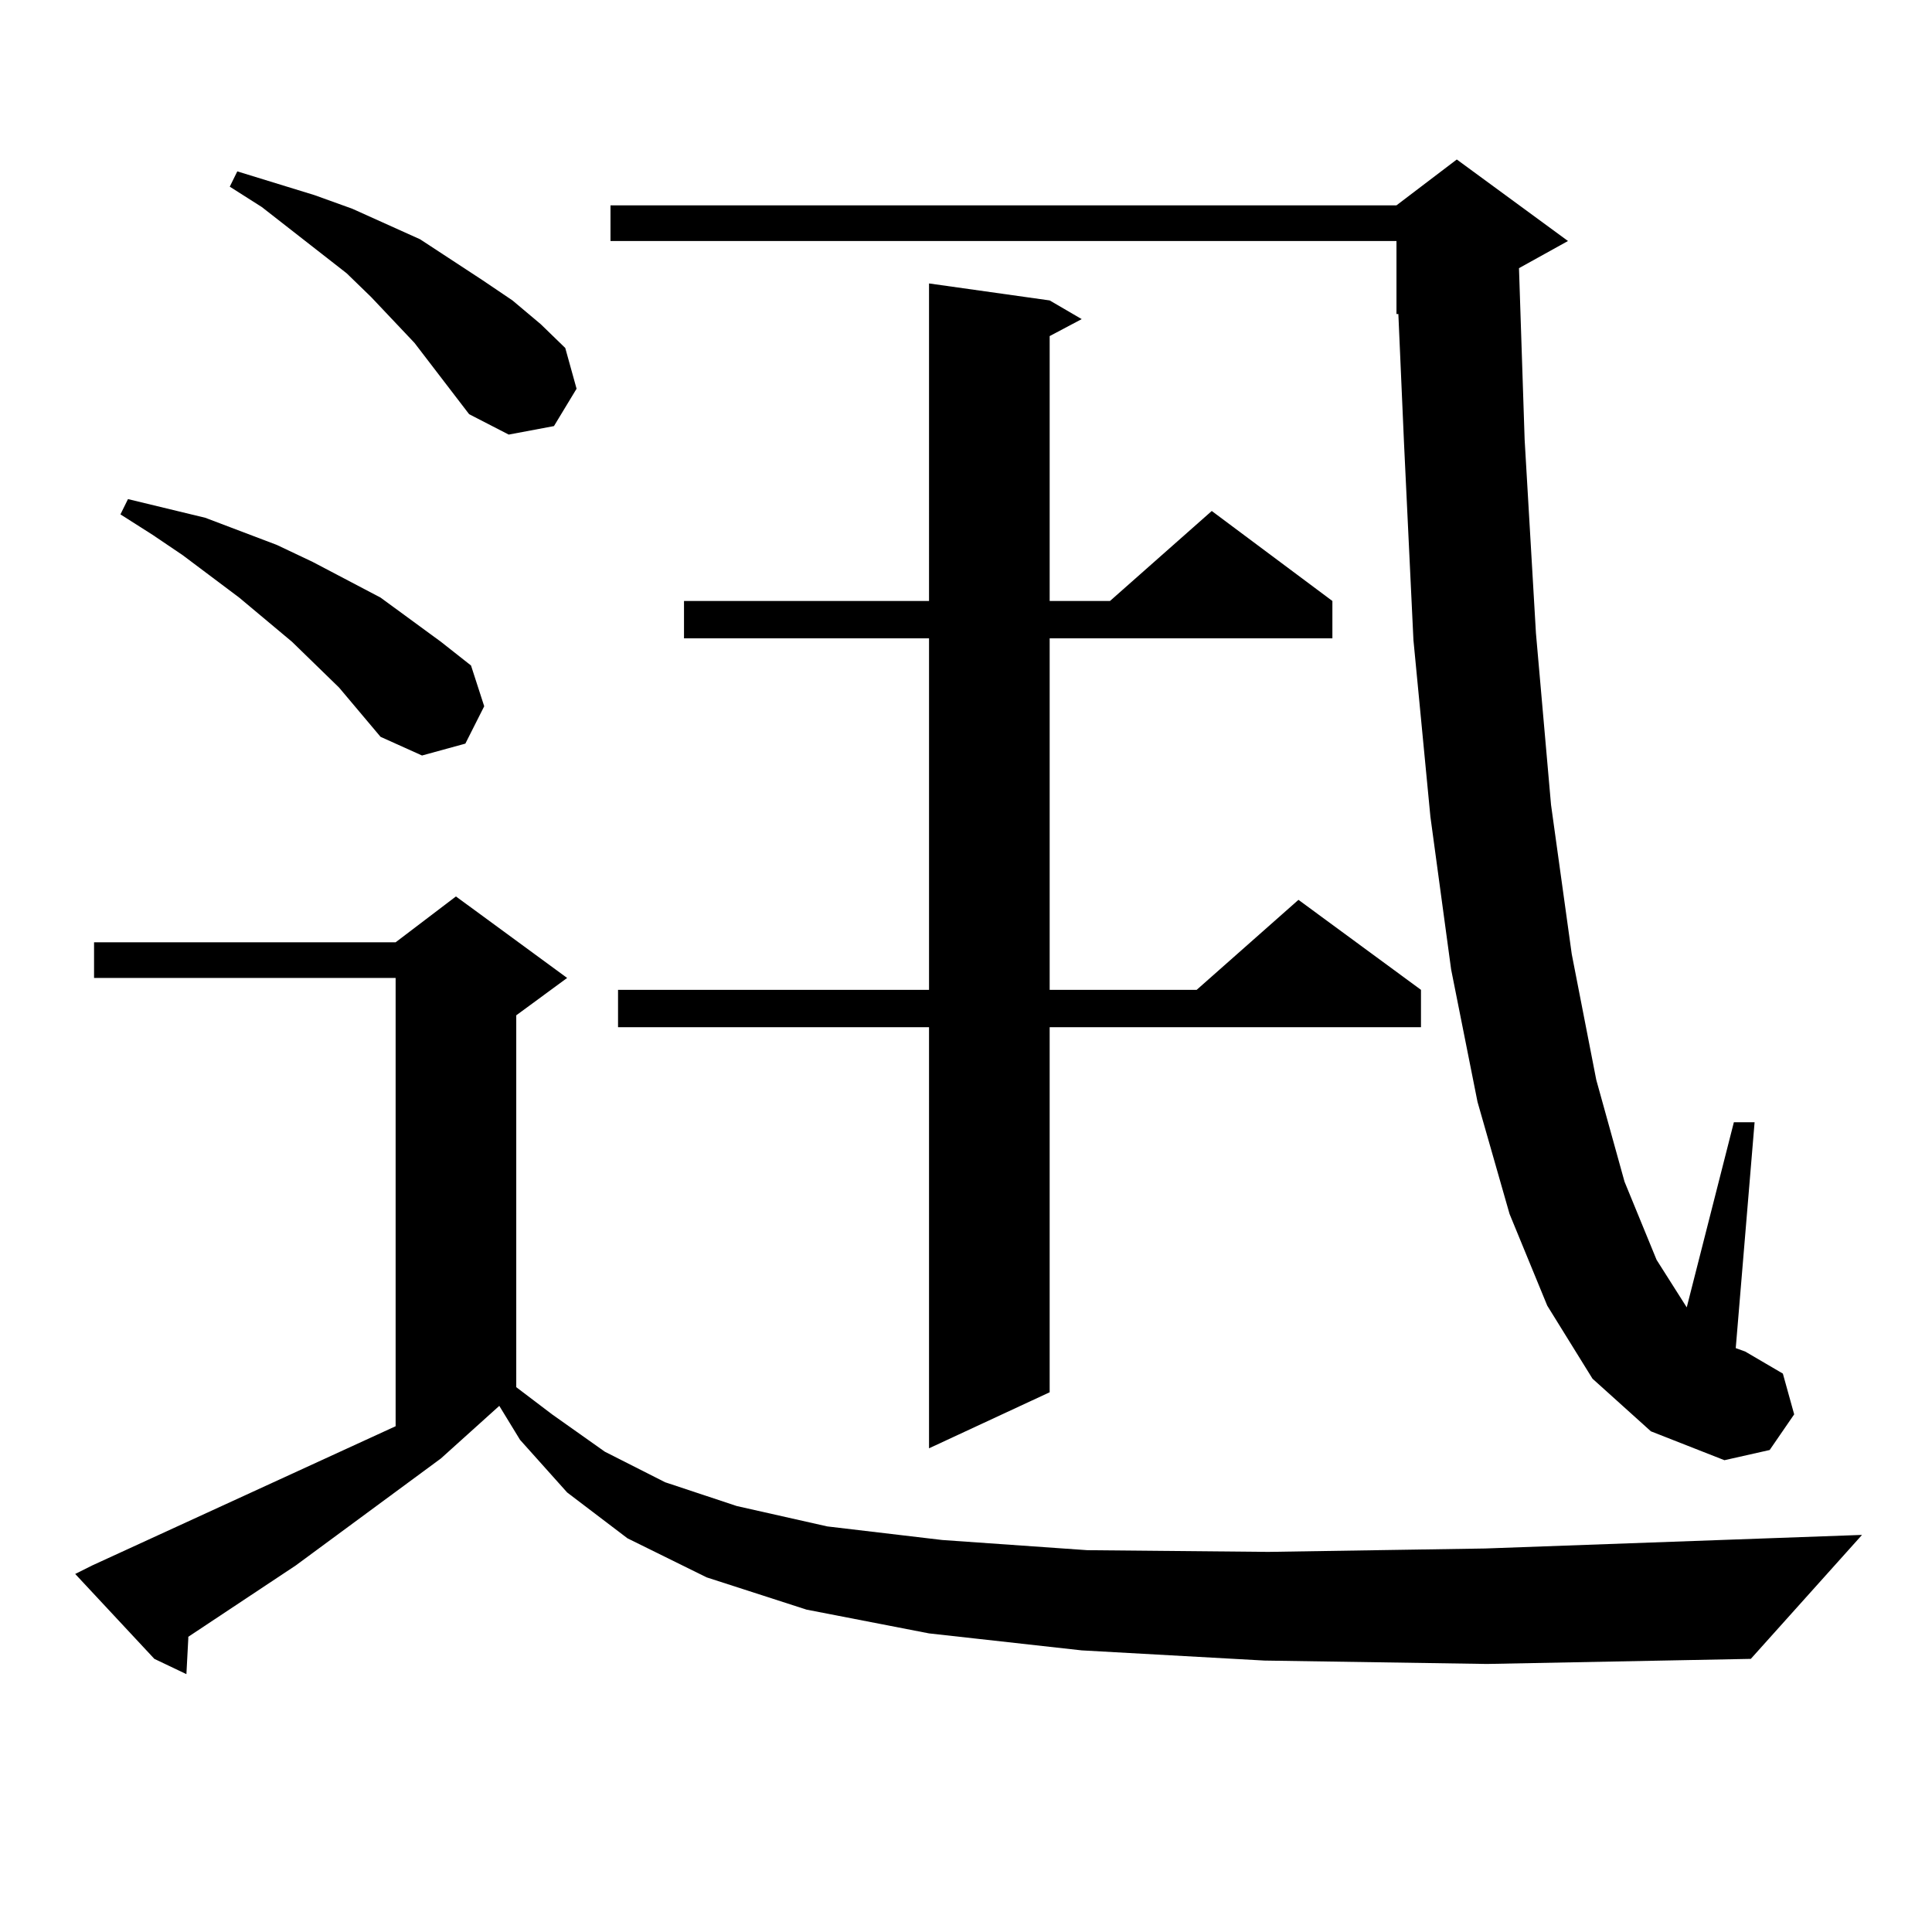 <?xml version="1.0" encoding="utf-8"?>
<!-- Generator: Adobe Illustrator 16.0.0, SVG Export Plug-In . SVG Version: 6.00 Build 0)  -->
<!DOCTYPE svg PUBLIC "-//W3C//DTD SVG 1.1//EN" "http://www.w3.org/Graphics/SVG/1.1/DTD/svg11.dtd">
<svg version="1.1" id="图层_1" xmlns="http://www.w3.org/2000/svg" xmlns:xlink="http://www.w3.org/1999/xlink" x="0px" y="0px"
	 width="1000px" height="1000px" viewBox="0 0 1000 1000" enable-background="new 0 0 1000 1000" xml:space="preserve">
<path d="M654.521,859.504l-94.632-5.273l-79.022-8.789l-63.413-12.305l-51.706-16.699l-40.975-20.215l-31.219-23.73l-24.39-27.246
	l-10.731-17.578l-30.243,27.246l-75.12,55.371l-55.608,36.914v0.879l-0.976,18.457l-16.585-7.91L38.926,814.68l8.78-4.395
	l157.069-72.07V506.184H48.682v-18.457h156.094l31.219-23.73l57.56,42.188l-26.341,19.336V718l18.536,14.063l27.316,19.336
	l31.219,15.82l37.072,12.305l46.828,10.547l59.511,7.031l75.12,5.273l93.656,0.879l112.192-1.758l195.117-7.031l-57.56,64.16
	l-136.582,2.637L654.521,859.504z M175.508,355.891l-24.39-23.73l-27.316-22.852l-29.268-21.973l-15.609-10.547L62.34,266.242
	l3.902-7.91L106.241,268l18.536,7.031l18.536,7.031l18.536,8.789l35.121,18.457l15.609,11.426l15.609,11.426l15.609,12.305
	l6.829,21.094l-9.756,19.336l-22.438,6.152l-21.463-9.668L175.508,355.891z M242.823,214.387l-28.292-36.914l-22.438-23.73
	l-12.683-12.305l-43.901-34.277l-16.585-10.547l3.902-7.91l39.999,12.305l19.512,7.031l35.121,15.82l32.194,21.094l15.609,10.547
	l14.634,12.305l12.683,12.305l5.854,21.094l-11.707,19.336l-23.414,4.395L242.823,214.387z M824.272,713.605l-23.414-37.793
	l-19.512-47.461l-16.585-58.008l-13.658-68.555l-10.731-79.102l-8.78-91.406l-4.878-101.953l-2.927-66.797h-0.976v-37.793H315.992
	v-18.457h406.819l31.219-23.73l57.56,42.188l-25.365,14.063l2.927,88.77l5.854,100.195l7.805,88.77l10.731,77.344l12.683,65.039
	l14.634,52.734l16.585,40.43l15.609,24.609l24.39-95.801h10.731l-9.756,116.895l4.878,1.758l19.512,11.426l5.854,21.094
	l-12.683,18.457l-23.414,5.273l-38.048-14.941L824.272,713.605z M543.304,155.5l16.585,9.668l-16.585,8.789v137.109h31.219
	l52.682-46.582l62.438,46.582v19.336H543.304v181.934h76.096l52.682-46.582l63.413,46.582v19.336h-192.19v188.965l-62.438,29.004
	V531.672H319.895v-19.336h160.972V330.402H354.04v-19.336h126.826V146.711L543.304,155.5z"/>
</svg>
